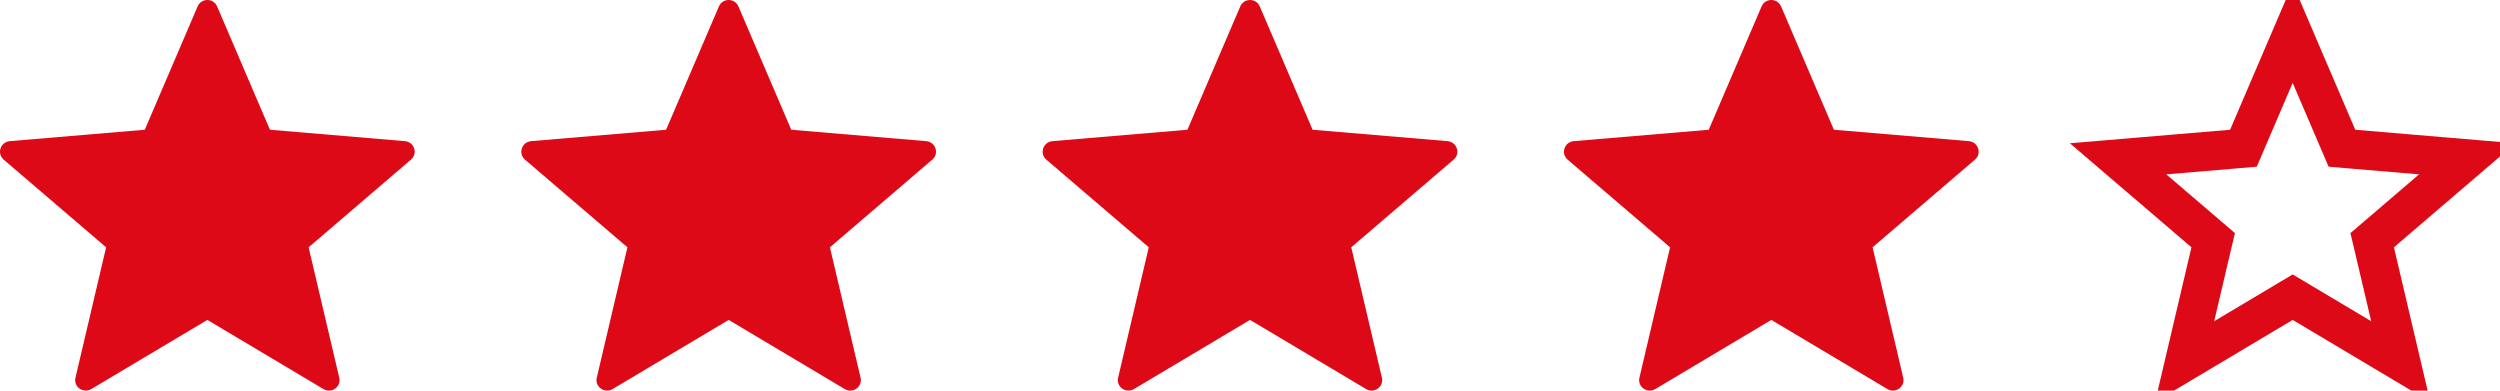 <svg width="128" height="20" viewBox="0 0 128 20" fill="none" xmlns="http://www.w3.org/2000/svg">
<path fill-rule="evenodd" clip-rule="evenodd" d="M11.117 0.331L13.821 6.643L20.734 7.227C21.212 7.269 21.409 7.864 21.041 8.173L15.801 12.662L17.37 19.338C17.482 19.801 16.971 20.168 16.561 19.92L10.617 16.379L4.673 19.92C4.263 20.163 3.752 19.801 3.864 19.338L5.433 12.662L0.187 8.173C-0.176 7.858 0.022 7.269 0.5 7.227L7.413 6.643L10.117 0.331C10.302 -0.11 10.93 -0.11 11.117 0.331Z" fill="#DD0917"/>
<path fill-rule="evenodd" clip-rule="evenodd" d="M37.808 0.331L40.513 6.643L47.425 7.227C47.903 7.269 48.101 7.864 47.733 8.173L42.492 12.662L44.061 19.338C44.173 19.801 43.662 20.168 43.252 19.92L37.308 16.379L31.364 19.92C30.954 20.163 30.443 19.801 30.555 19.338L32.124 12.662L26.878 8.173C26.516 7.858 26.713 7.269 27.192 7.227L34.104 6.643L36.808 0.331C36.993 -0.11 37.622 -0.11 37.808 0.331Z" fill="#DD0917"/>
<path fill-rule="evenodd" clip-rule="evenodd" d="M64.501 0.331L67.205 6.643L74.117 7.227C74.596 7.269 74.793 7.864 74.425 8.173L69.184 12.662L70.754 19.338C70.865 19.801 70.355 20.168 69.945 19.92L64.001 16.379L58.057 19.92C57.647 20.163 57.136 19.801 57.248 19.338L58.817 12.662L53.571 8.173C53.208 7.858 53.406 7.269 53.884 7.227L60.796 6.643L63.501 0.331C63.686 -0.11 64.314 -0.11 64.501 0.331Z" fill="#DD0917"/>
<path fill-rule="evenodd" clip-rule="evenodd" d="M91.192 0.331L93.896 6.643L100.809 7.227C101.287 7.269 101.485 7.864 101.117 8.173L95.876 12.662L97.445 19.338C97.557 19.801 97.046 20.168 96.636 19.92L90.692 16.379L84.748 19.92C84.338 20.163 83.827 19.801 83.939 19.338L85.508 12.662L80.262 8.173C79.9 7.858 80.097 7.269 80.575 7.227L87.488 6.643L90.192 0.331C90.377 -0.11 91.005 -0.11 91.192 0.331Z" fill="#DD0917"/>
<path d="M115.1 7.037L117.385 1.703L119.67 7.037L119.907 7.589L120.505 7.64L126.322 8.131L121.919 11.903L121.456 12.299L121.596 12.891L122.917 18.511L117.897 15.52L117.385 15.215L116.874 15.52L111.854 18.511L113.175 12.891L113.315 12.298L112.852 11.902L108.445 8.131L114.265 7.64L114.864 7.589L115.1 7.037Z" stroke="#DD0917" stroke-width="2"/>
</svg>
